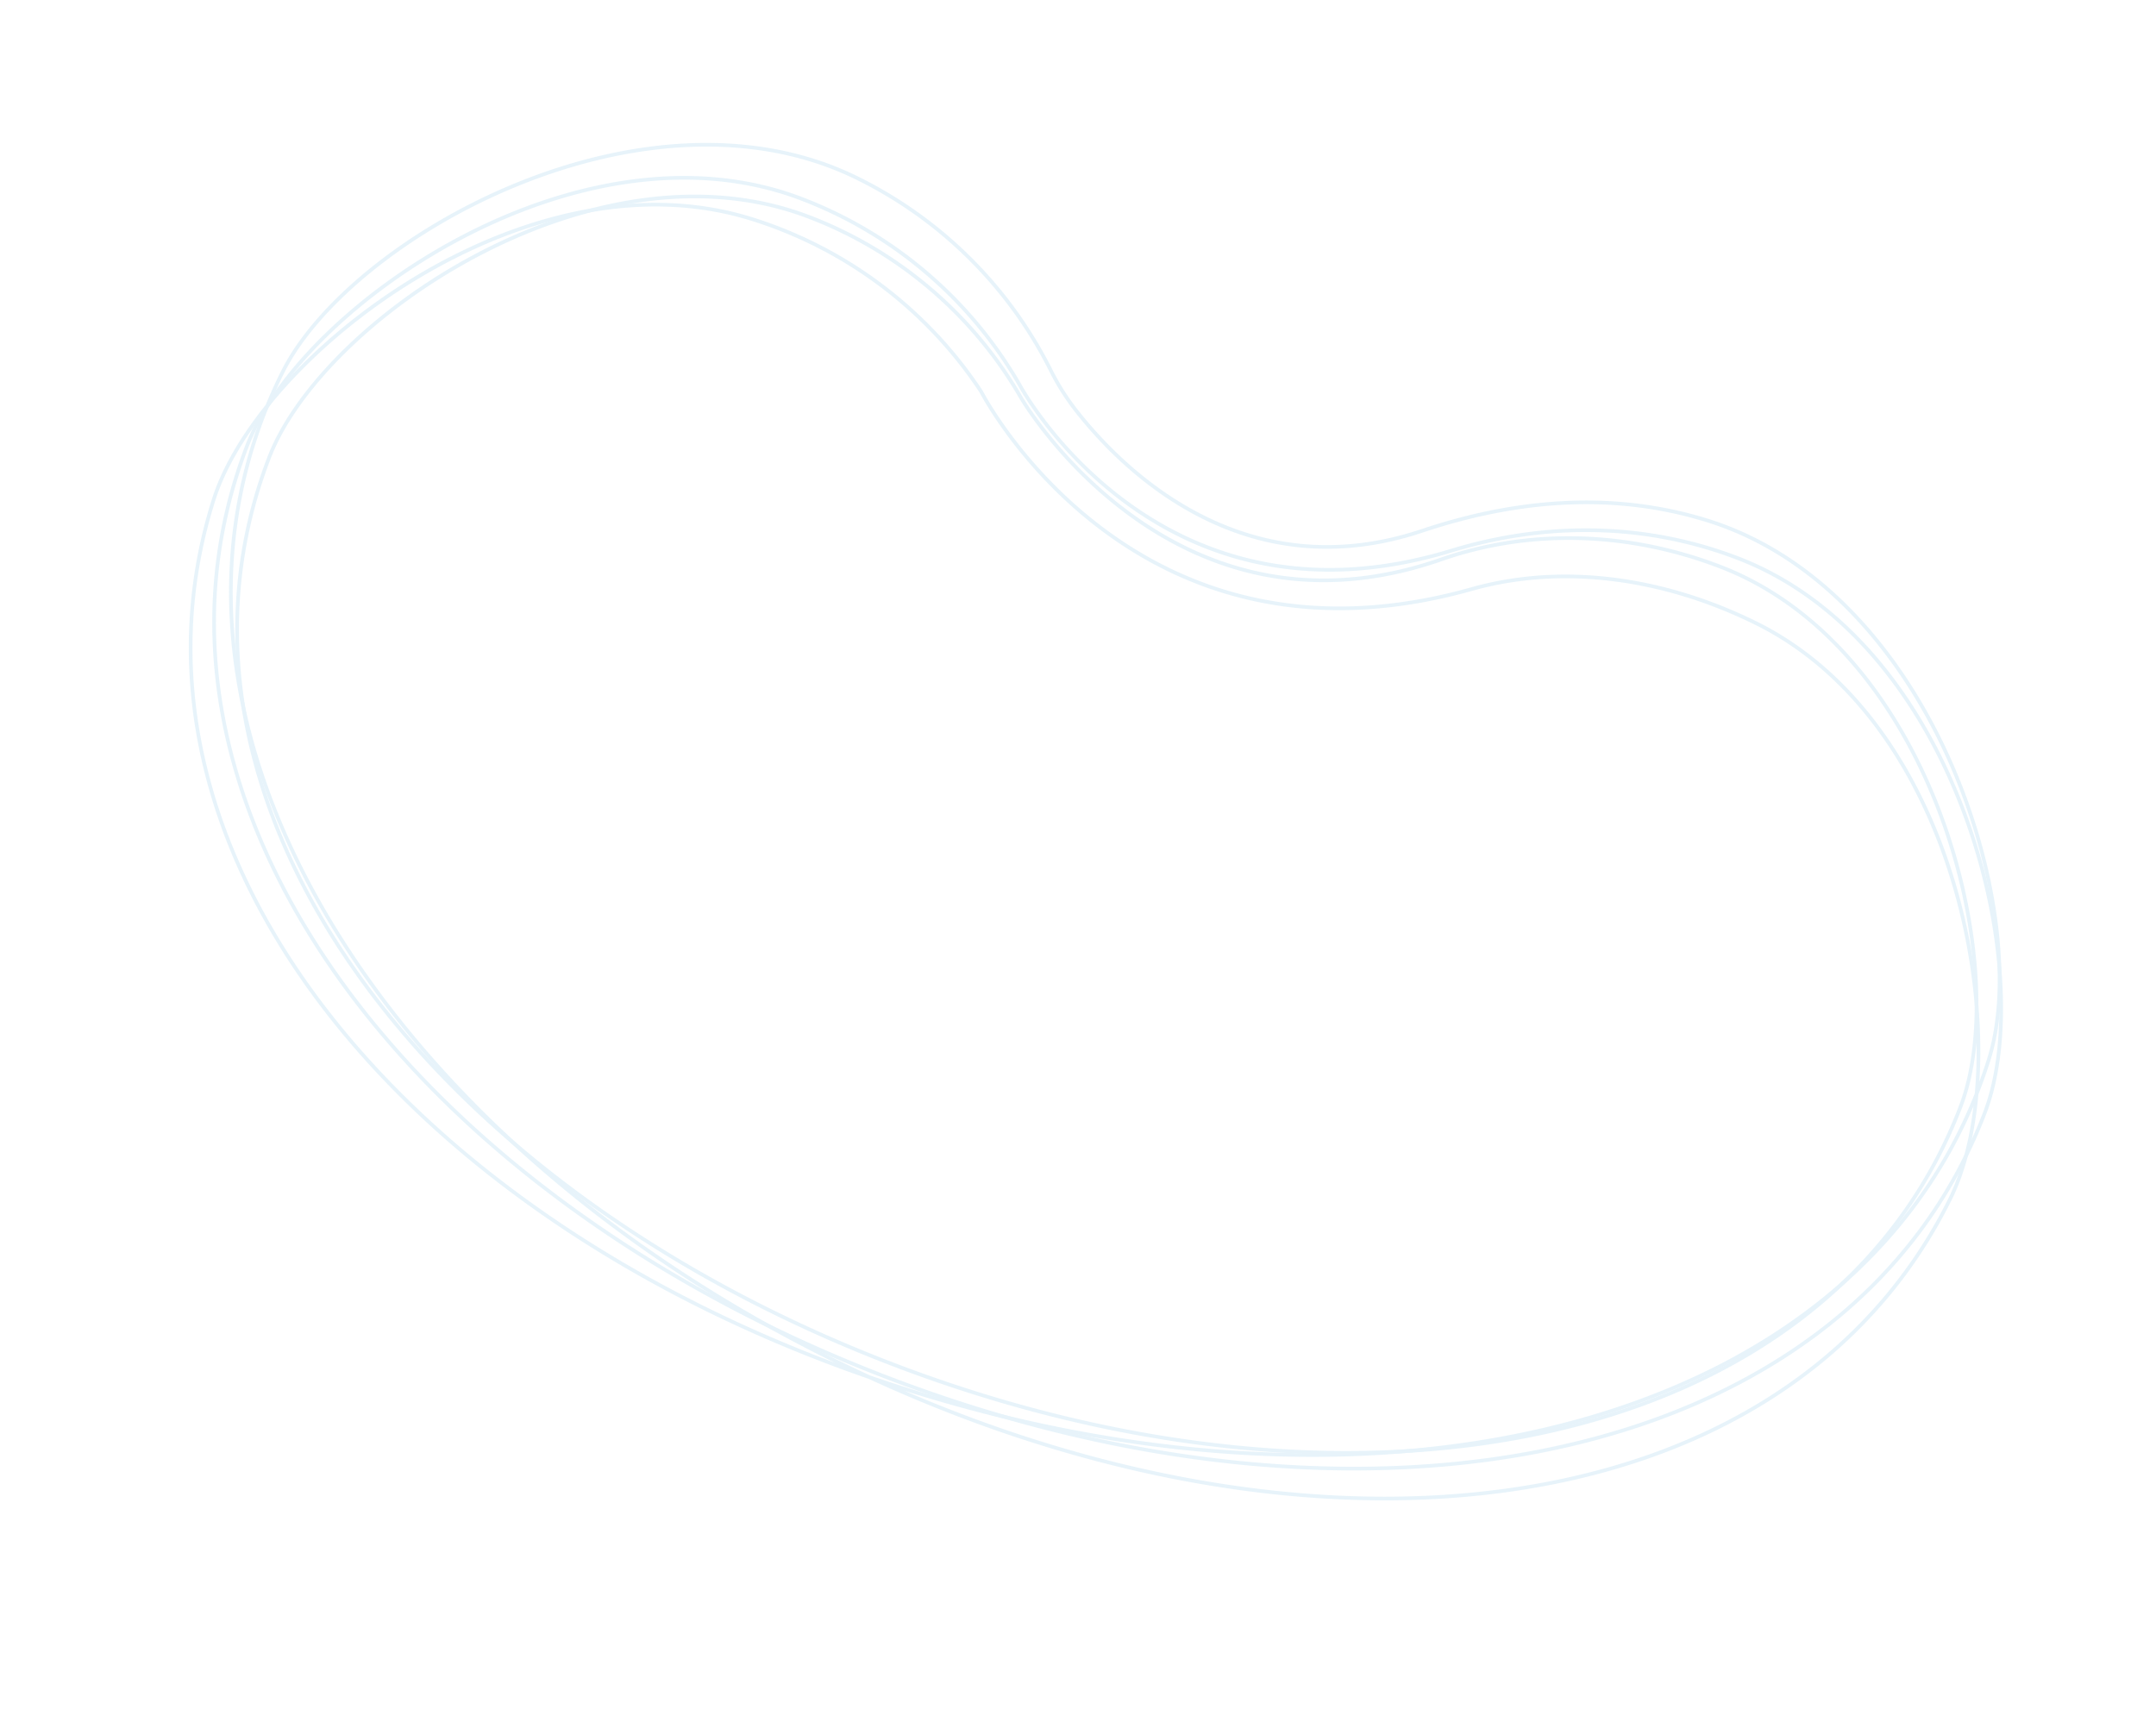 <svg xmlns="http://www.w3.org/2000/svg" width="1174.319" height="938.088" viewBox="0 0 1174.319 938.088">
    <defs>
        <clipPath id="4nf3ul1bqa">
            <path data-name="Rectangle 7758" style="fill:none" d="M0 0h612.186v1022.87H0z"/>
        </clipPath>
    </defs>
    <g data-name="Group 13465" style="opacity:.12">
        <g data-name="Group 13463" transform="rotate(111 461.194 586.826)" style="clip-path:url(#4nf3ul1bqa)">
            <path data-name="Path 11566" d="M112.891 400.288c-32.528-38.43-50.714-88.931-50.714-143.2 0-125.714 147.147-227.518 227.624-227.623 199.647-.261 339.528 220.9 339.528 493.4s-139.88 493.653-339.528 493.4c-80.477-.1-227.624-101.909-227.624-227.623a226.617 226.617 0 0 1 50.714-143.2s100.968-125.866 0-245.154z" transform="translate(-31.15 -14.758)" style="stroke:#309dd8;stroke-miterlimit:10;stroke-width:2px;fill:none"/>
            <path data-name="Path 11567" d="M98.711 383.358c-31.822-40.781-52.1-91.368-52.1-147.126 0-129.158 151.178-233.751 233.86-233.859C485.585 2.1 629.3 229.325 629.3 509.285S485.585 1016.463 280.467 1016.2c-82.682-.107-233.86-104.7-233.86-233.859a232.825 232.825 0 0 1 52.1-147.127s103.3-119.479.004-251.856z" transform="translate(-23.35 -1.186)" style="stroke:#309dd8;stroke-miterlimit:10;stroke-width:2px;fill:none"/>
            <path data-name="Path 11568" d="M92.15 365.883c-30.935-41.458-43.365-95.824-38.17-151.341C66.013 85.946 226.279-4.108 308.611 3.488 512.861 22.331 634.779 261.952 608.7 540.694S418.358 1032.277 214.158 1012.9C131.845 1005.094-8.931 886.87 3.1 758.275a232.76 232.76 0 0 1 60.248-136 129.394 129.394 0 0 0 15.766-21.386c20.41-34.375 58.224-119.395-6.957-198.479C39.259 362.5 14.593 314.385 11.2 258.729 3.342 129.811 147.877 16.213 230.4 11.075 435.12-1.672 592.391 216.383 609.424 495.826s-112.589 514.981-317.342 527.2c-82.535 4.924-239.8-90.279-247.656-219.2A232.827 232.827 0 0 1 87.482 653.8s119.87-133.529 4.668-287.917z" transform="translate(-1.191 -1.521)" style="stroke:#309dd8;stroke-miterlimit:10;stroke-width:2px;fill:none"/>
        </g>
    </g>
</svg>
